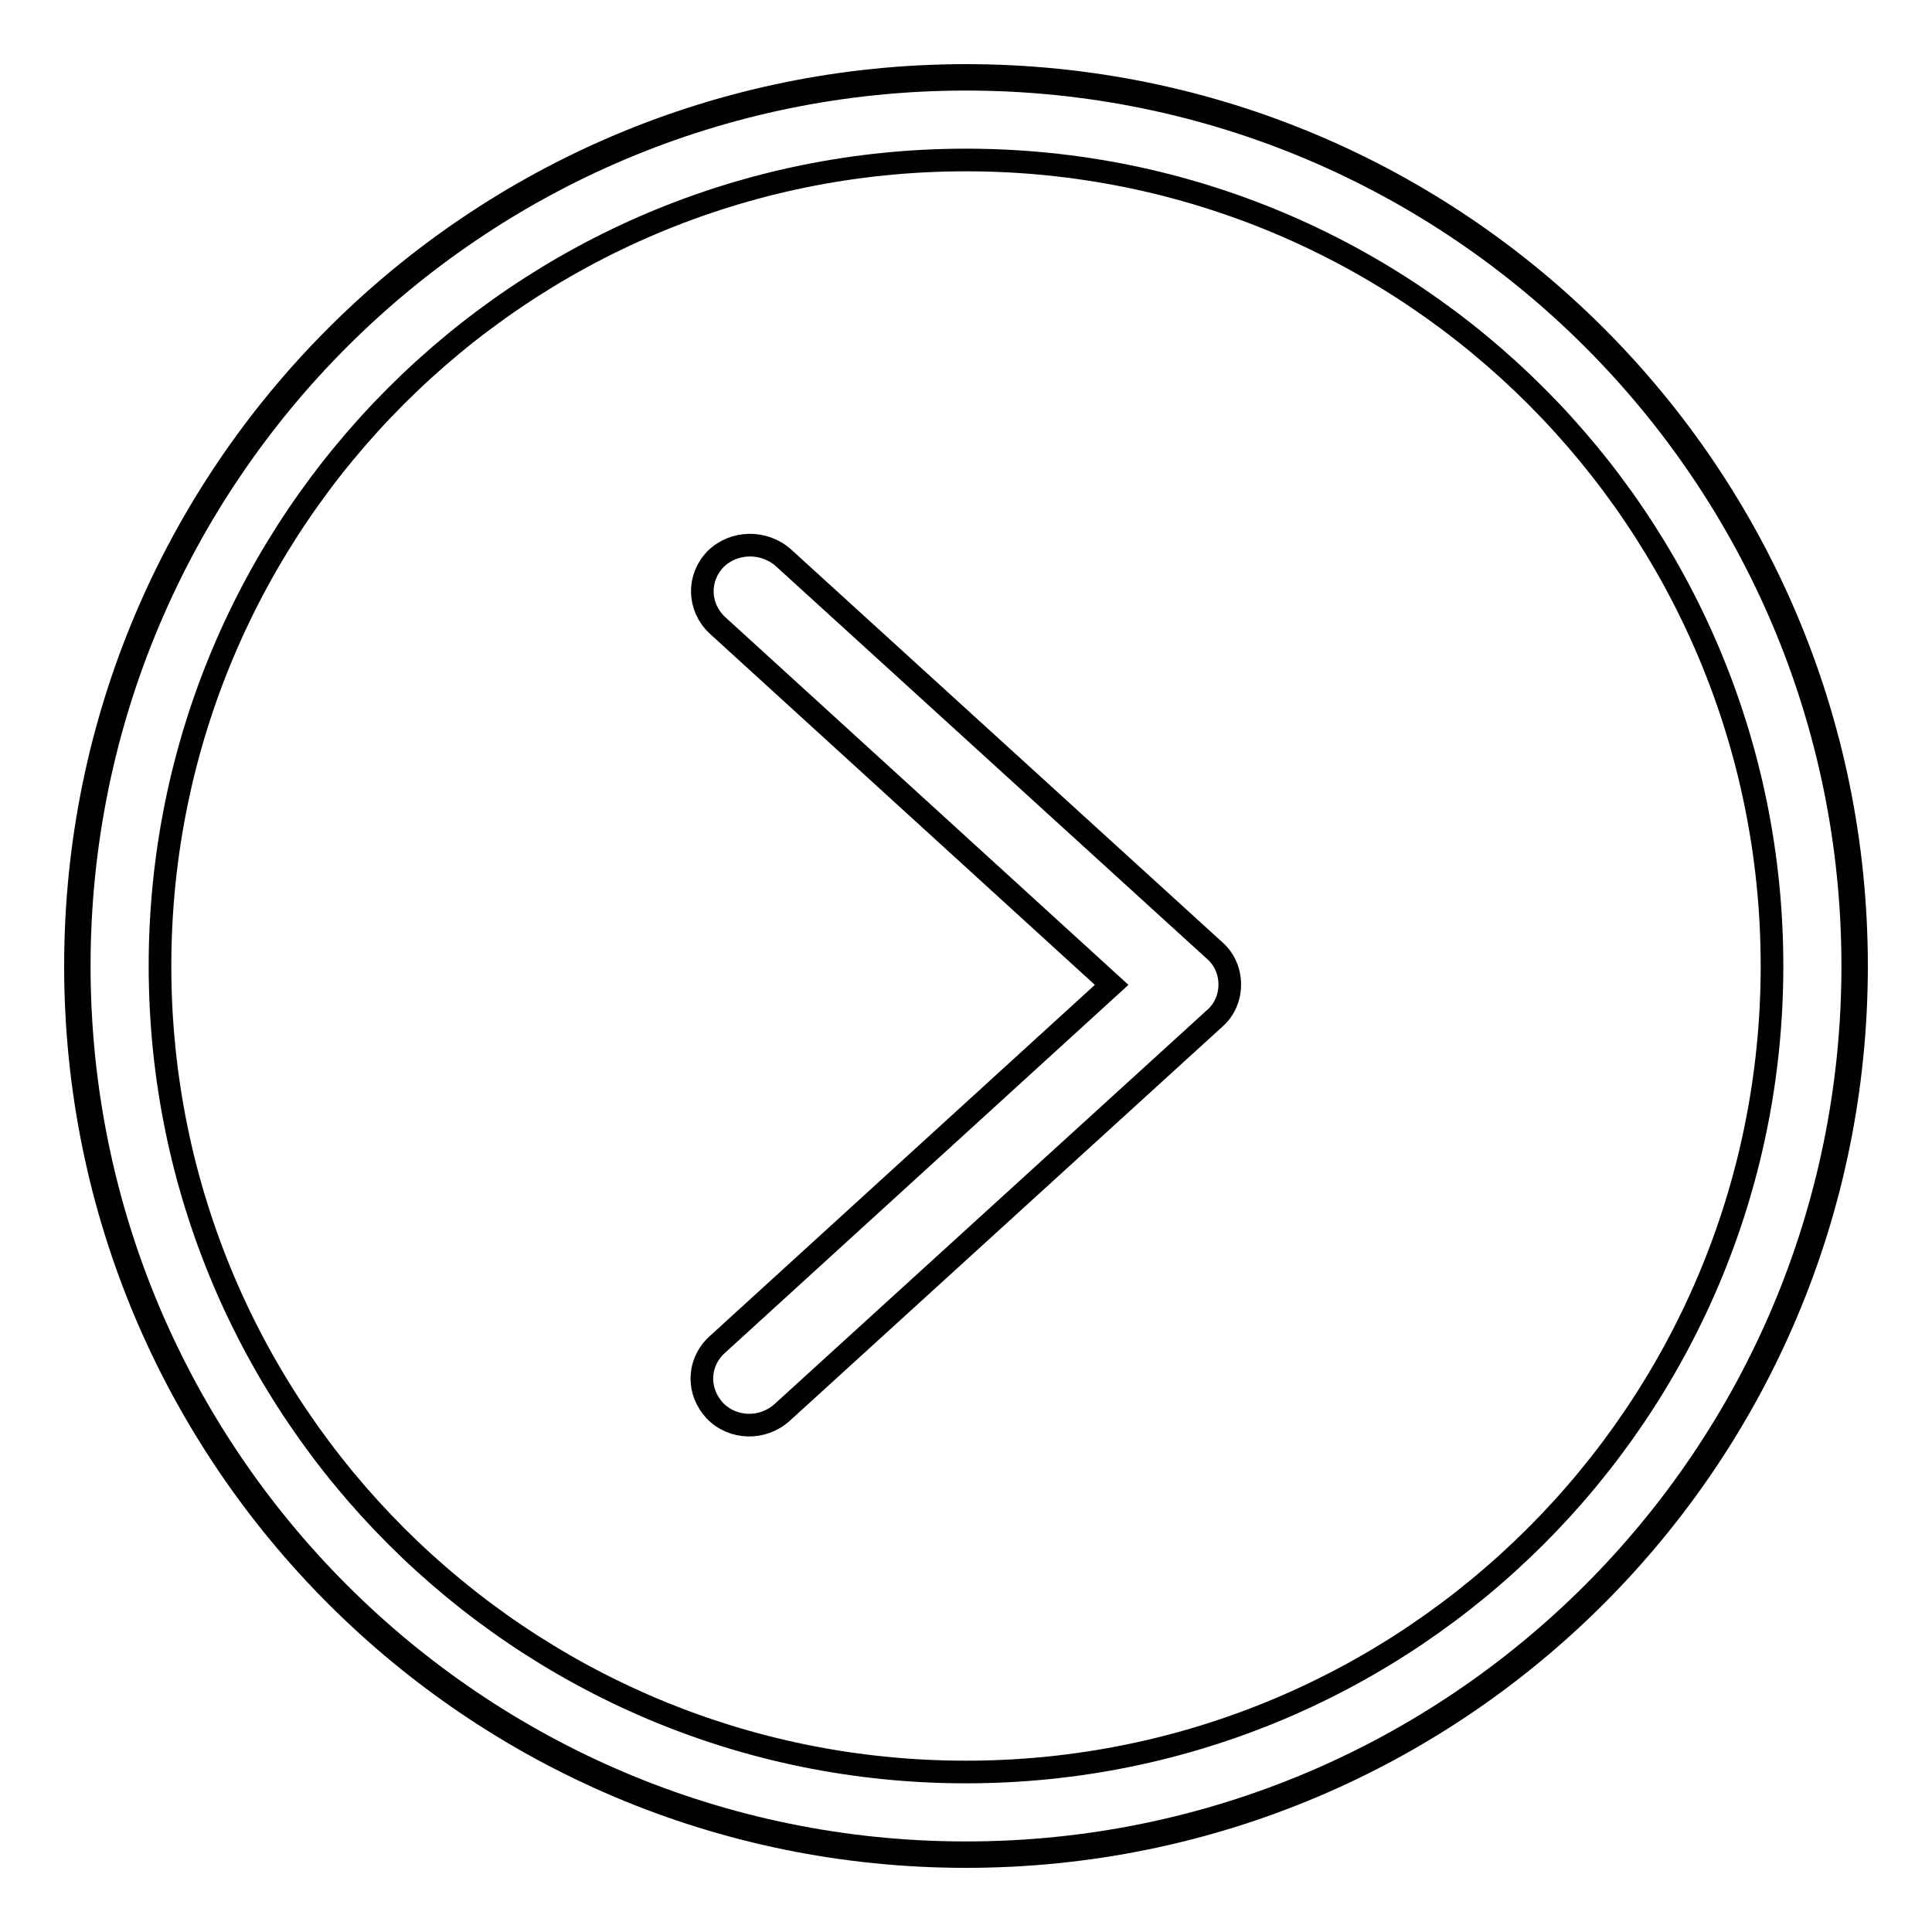 <?xml version="1.0" encoding="utf-8"?>
<!-- Svg Vector Icons : http://www.onlinewebfonts.com/icon -->
<!DOCTYPE svg PUBLIC "-//W3C//DTD SVG 1.1//EN" "http://www.w3.org/Graphics/SVG/1.1/DTD/svg11.dtd">
<svg version="1.1" xmlns="http://www.w3.org/2000/svg" xmlns:xlink="http://www.w3.org/1999/xlink" x="0px" y="0px" viewBox="0 0 256 256" enable-background="new 0 0 256 256" xml:space="preserve">
<g><g><path stroke-width="3" fill-opacity="0" stroke="#000000"  d="M128,10.5C63.1,10.5,10.5,63.1,10.5,128S63.1,245.5,128,245.5c64.9,0,117.5-52.6,117.5-117.5C245.5,63.1,192.9,10.5,128,10.5L128,10.5z M128,234.8C69,234.8,21.2,187,21.2,128C21.2,69,69,21.2,128,21.2S234.8,69,234.8,128C234.8,187,187,234.8,128,234.8L128,234.8z"/><path stroke-width="3" fill-opacity="0" stroke="#000000"  d="M10,128c0,65.2,52.8,118,118,118c65.2,0,118-52.8,118-118c0-65.2-52.8-118-118-118C62.8,10,10,62.8,10,128z"/><path stroke-width="3" fill-opacity="0" stroke="#000000"  d="M161,134.9c2.6-2.3,2.6-6.6,0-8.9l-57.2-52.1c-2.6-2.3-6.6-2.2-9,0.2c-2.4,2.5-2.3,6.3,0.2,8.7l52.3,47.7l-52.3,47.7c-1.3,1.2-2,2.8-2,4.5c0,1.5,0.6,3,1.7,4.2c2.4,2.5,6.4,2.6,9,0.2L161,134.9L161,134.9z"/></g></g>
</svg>